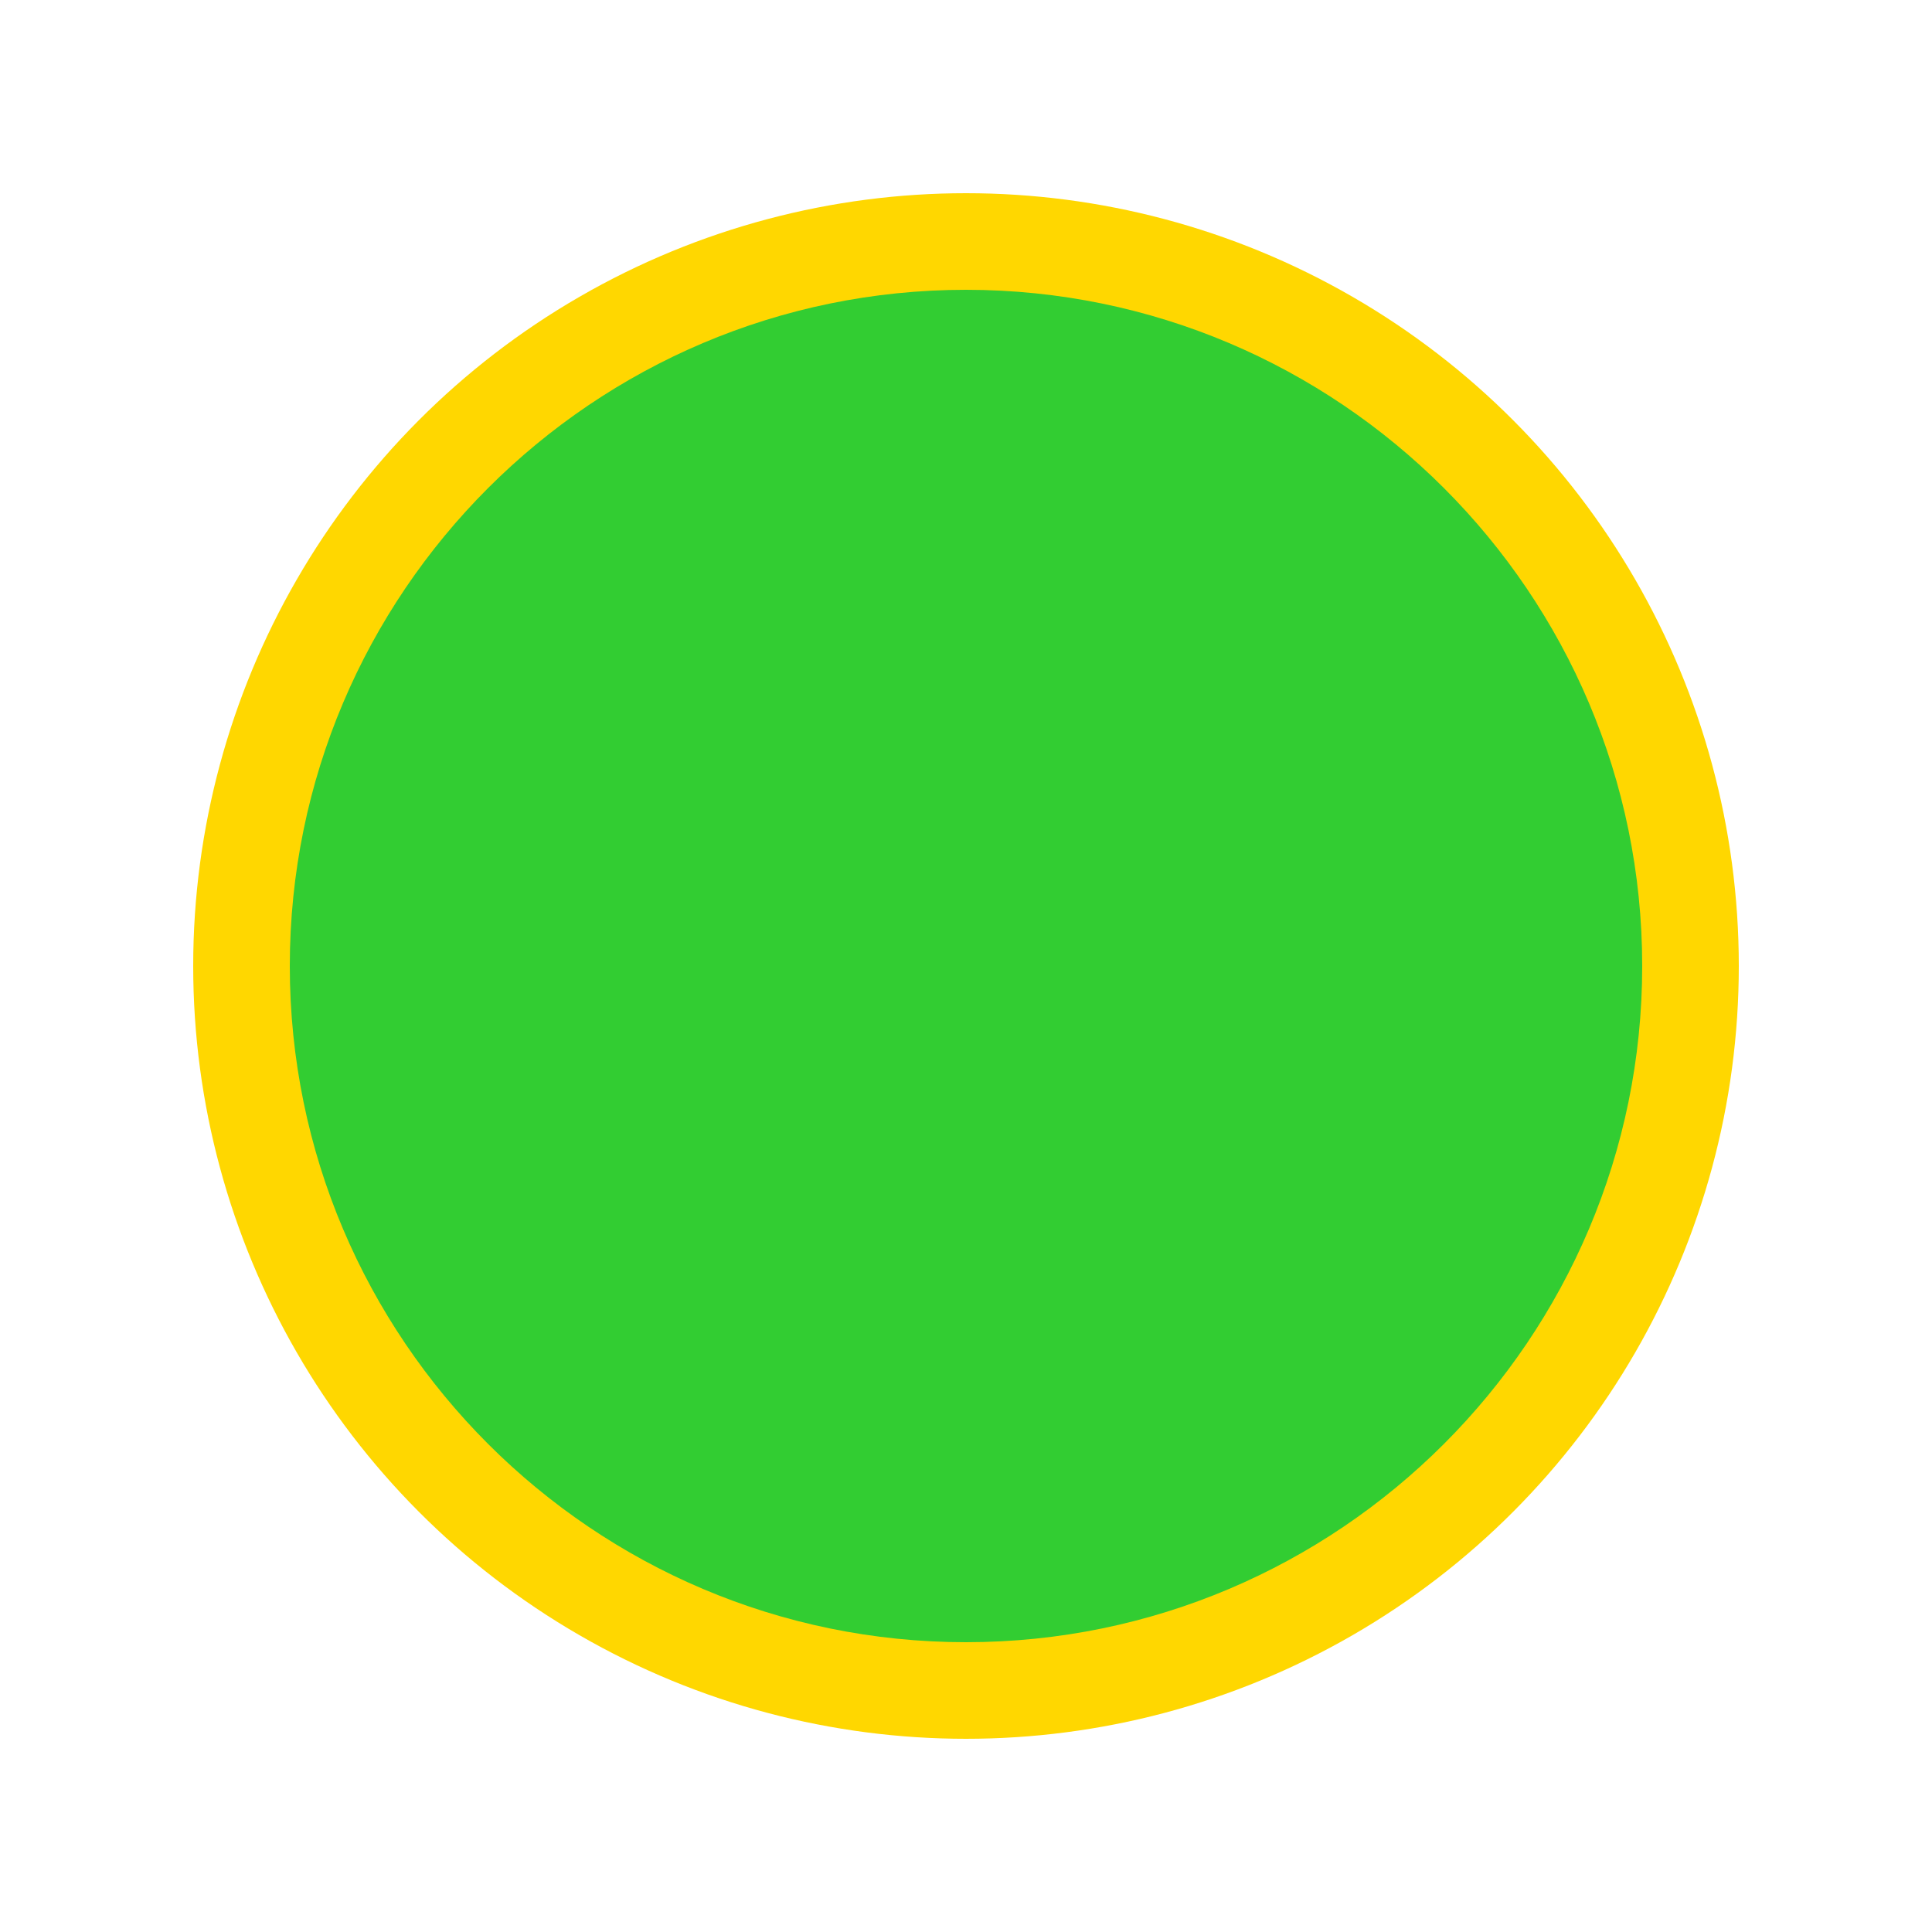 <svg version="1.1" id="Layer_1" xmlns="http://www.w3.org/2000/svg" xmlns:xlink="http://www.w3.org/1999/xlink" viewBox="0 0 100 100" xml:space="preserve">
  <style type="text/css">
    .st0{fill:#FFD700;}
    .st1{fill:#32CD32;}
    .st2{fill:none;stroke:#32CD32;stroke-width:2;stroke-miterlimit:10;}
  </style>
  <circle class="st0" cx="50" cy="50" r="40"/>
  <path class="st1" d="M50,15c-19.3,0-35,15.7-35,35s15.7,35,35,35s35-15.7,35-35S69.3,15,50,15z"/>
  <circle class="st1" cx="35" cy="40" r="5"/>
  <circle class="st1" cx="65" cy="40" r="5"/>
  <path class="st2" d="M35,65c3.3,5,11.7,5,15,0"/>
  <path class="st2" d="M50,65c3.3,5,7.7,5,10,0"/>
</svg>